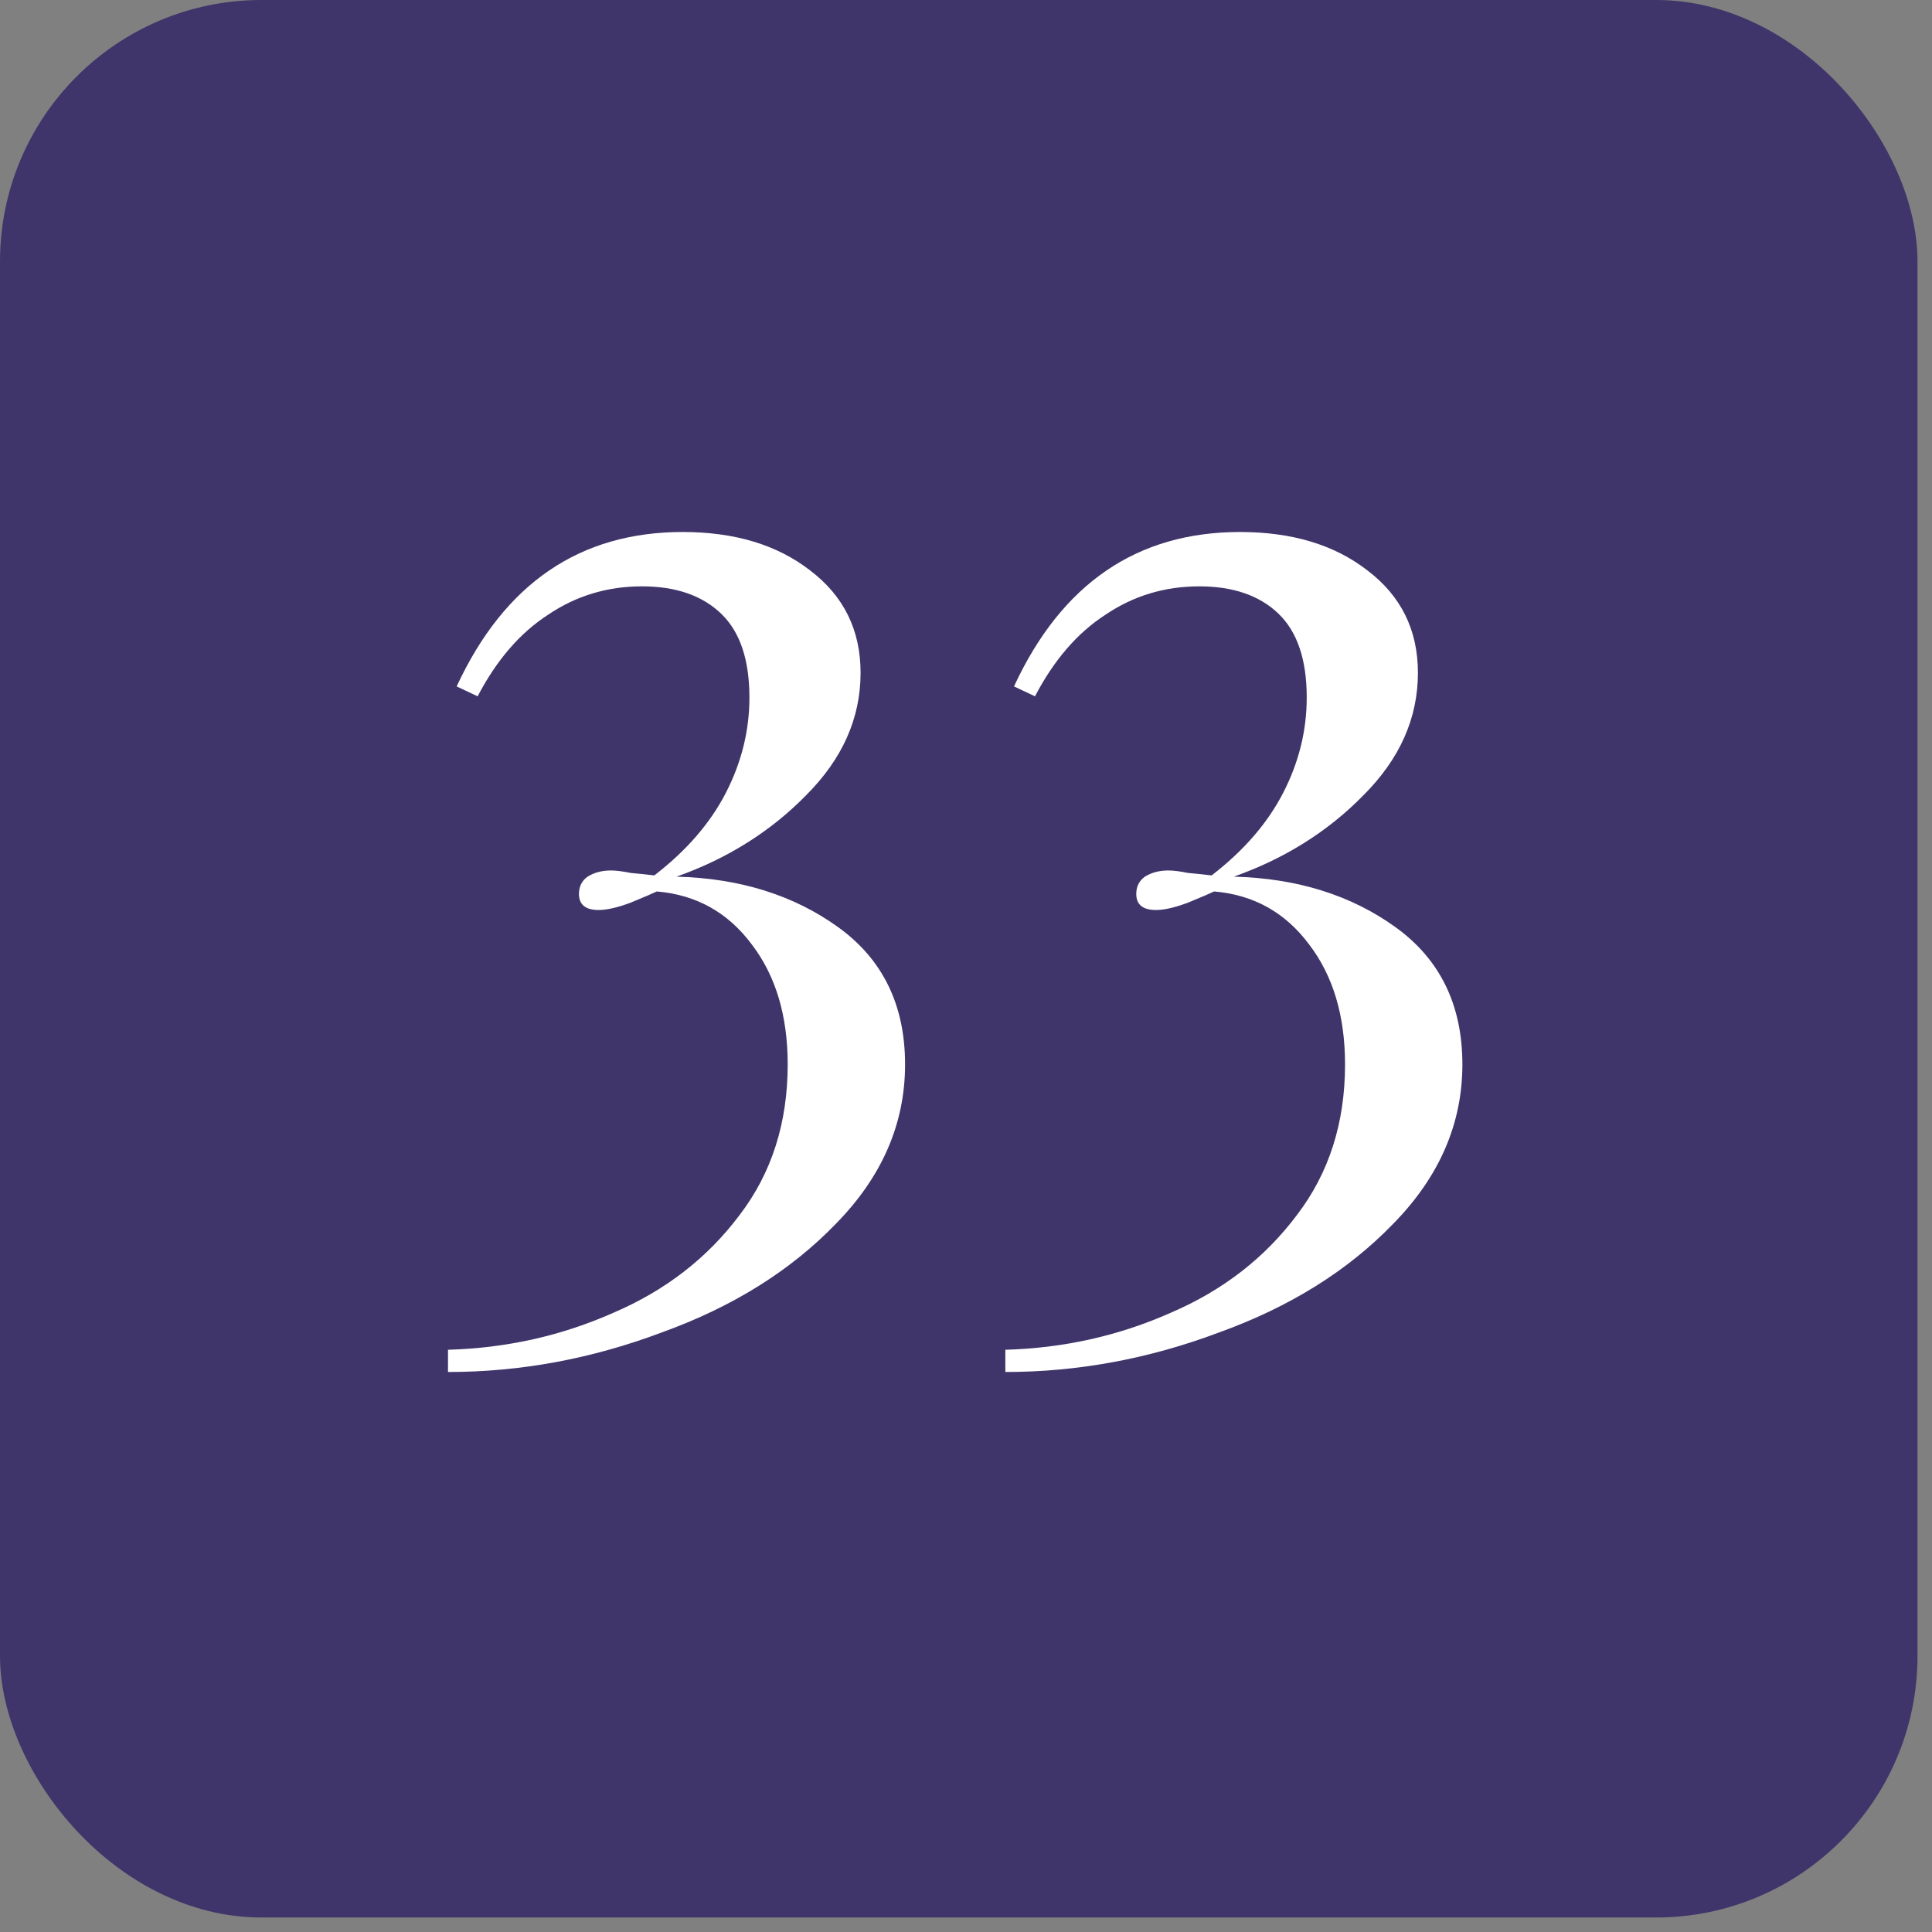 <svg xmlns="http://www.w3.org/2000/svg" width="69" height="69" viewBox="0 0 69 69" fill="none"><rect x="0" y="0" width="69" height="69" fill="#808080" stroke="none"/><rect width="68.482" height="68.482" rx="9.338" fill="#3F356A"></rect><path d="M24.382 19C26.235 19 27.75 19.456 28.927 20.368C30.132 21.279 30.735 22.5 30.735 24.029C30.735 25.647 30.088 27.103 28.794 28.397C27.529 29.691 25.985 30.662 24.162 31.309C26.427 31.368 28.353 31.971 29.941 33.118C31.529 34.265 32.324 35.897 32.324 38.015C32.324 40.132 31.5 42.029 29.853 43.706C28.235 45.382 26.162 46.676 23.632 47.588C21.132 48.529 18.588 49 16 49V48.206C18.088 48.147 20.059 47.706 21.912 46.882C23.765 46.088 25.265 44.926 26.412 43.397C27.559 41.897 28.132 40.103 28.132 38.015C28.132 36.279 27.706 34.853 26.853 33.735C26 32.588 24.868 31.956 23.456 31.838C23.338 31.897 23.029 32.029 22.529 32.235C22.059 32.412 21.677 32.5 21.382 32.5C20.912 32.5 20.677 32.309 20.677 31.927C20.677 31.662 20.779 31.456 20.985 31.309C21.221 31.162 21.5 31.088 21.823 31.088C22 31.088 22.235 31.118 22.529 31.177C22.853 31.206 23.132 31.235 23.368 31.265C24.515 30.382 25.368 29.397 25.927 28.309C26.485 27.221 26.765 26.088 26.765 24.912C26.765 23.559 26.427 22.559 25.75 21.912C25.073 21.265 24.132 20.941 22.927 20.941C21.691 20.941 20.573 21.279 19.573 21.956C18.573 22.603 17.735 23.573 17.059 24.868L16.309 24.515C18.015 20.838 20.706 19 24.382 19Z" fill="white"></path><path d="M44.287 19C46.14 19 47.655 19.456 48.831 20.368C50.037 21.279 50.64 22.5 50.64 24.029C50.64 25.647 49.993 27.103 48.699 28.397C47.434 29.691 45.89 30.662 44.066 31.309C46.331 31.368 48.258 31.971 49.846 33.118C51.434 34.265 52.228 35.897 52.228 38.015C52.228 40.132 51.405 42.029 49.758 43.706C48.14 45.382 46.066 46.676 43.537 47.588C41.037 48.529 38.493 49 35.905 49V48.206C37.993 48.147 39.964 47.706 41.816 46.882C43.669 46.088 45.169 44.926 46.316 43.397C47.464 41.897 48.037 40.103 48.037 38.015C48.037 36.279 47.611 34.853 46.758 33.735C45.905 32.588 44.772 31.956 43.361 31.838C43.243 31.897 42.934 32.029 42.434 32.235C41.964 32.412 41.581 32.5 41.287 32.5C40.816 32.5 40.581 32.309 40.581 31.927C40.581 31.662 40.684 31.456 40.89 31.309C41.125 31.162 41.405 31.088 41.728 31.088C41.905 31.088 42.14 31.118 42.434 31.177C42.758 31.206 43.037 31.235 43.272 31.265C44.419 30.382 45.272 29.397 45.831 28.309C46.39 27.221 46.669 26.088 46.669 24.912C46.669 23.559 46.331 22.559 45.655 21.912C44.978 21.265 44.037 20.941 42.831 20.941C41.596 20.941 40.478 21.279 39.478 21.956C38.478 22.603 37.64 23.573 36.964 24.868L36.214 24.515C37.919 20.838 40.611 19 44.287 19Z" fill="white"></path></svg>